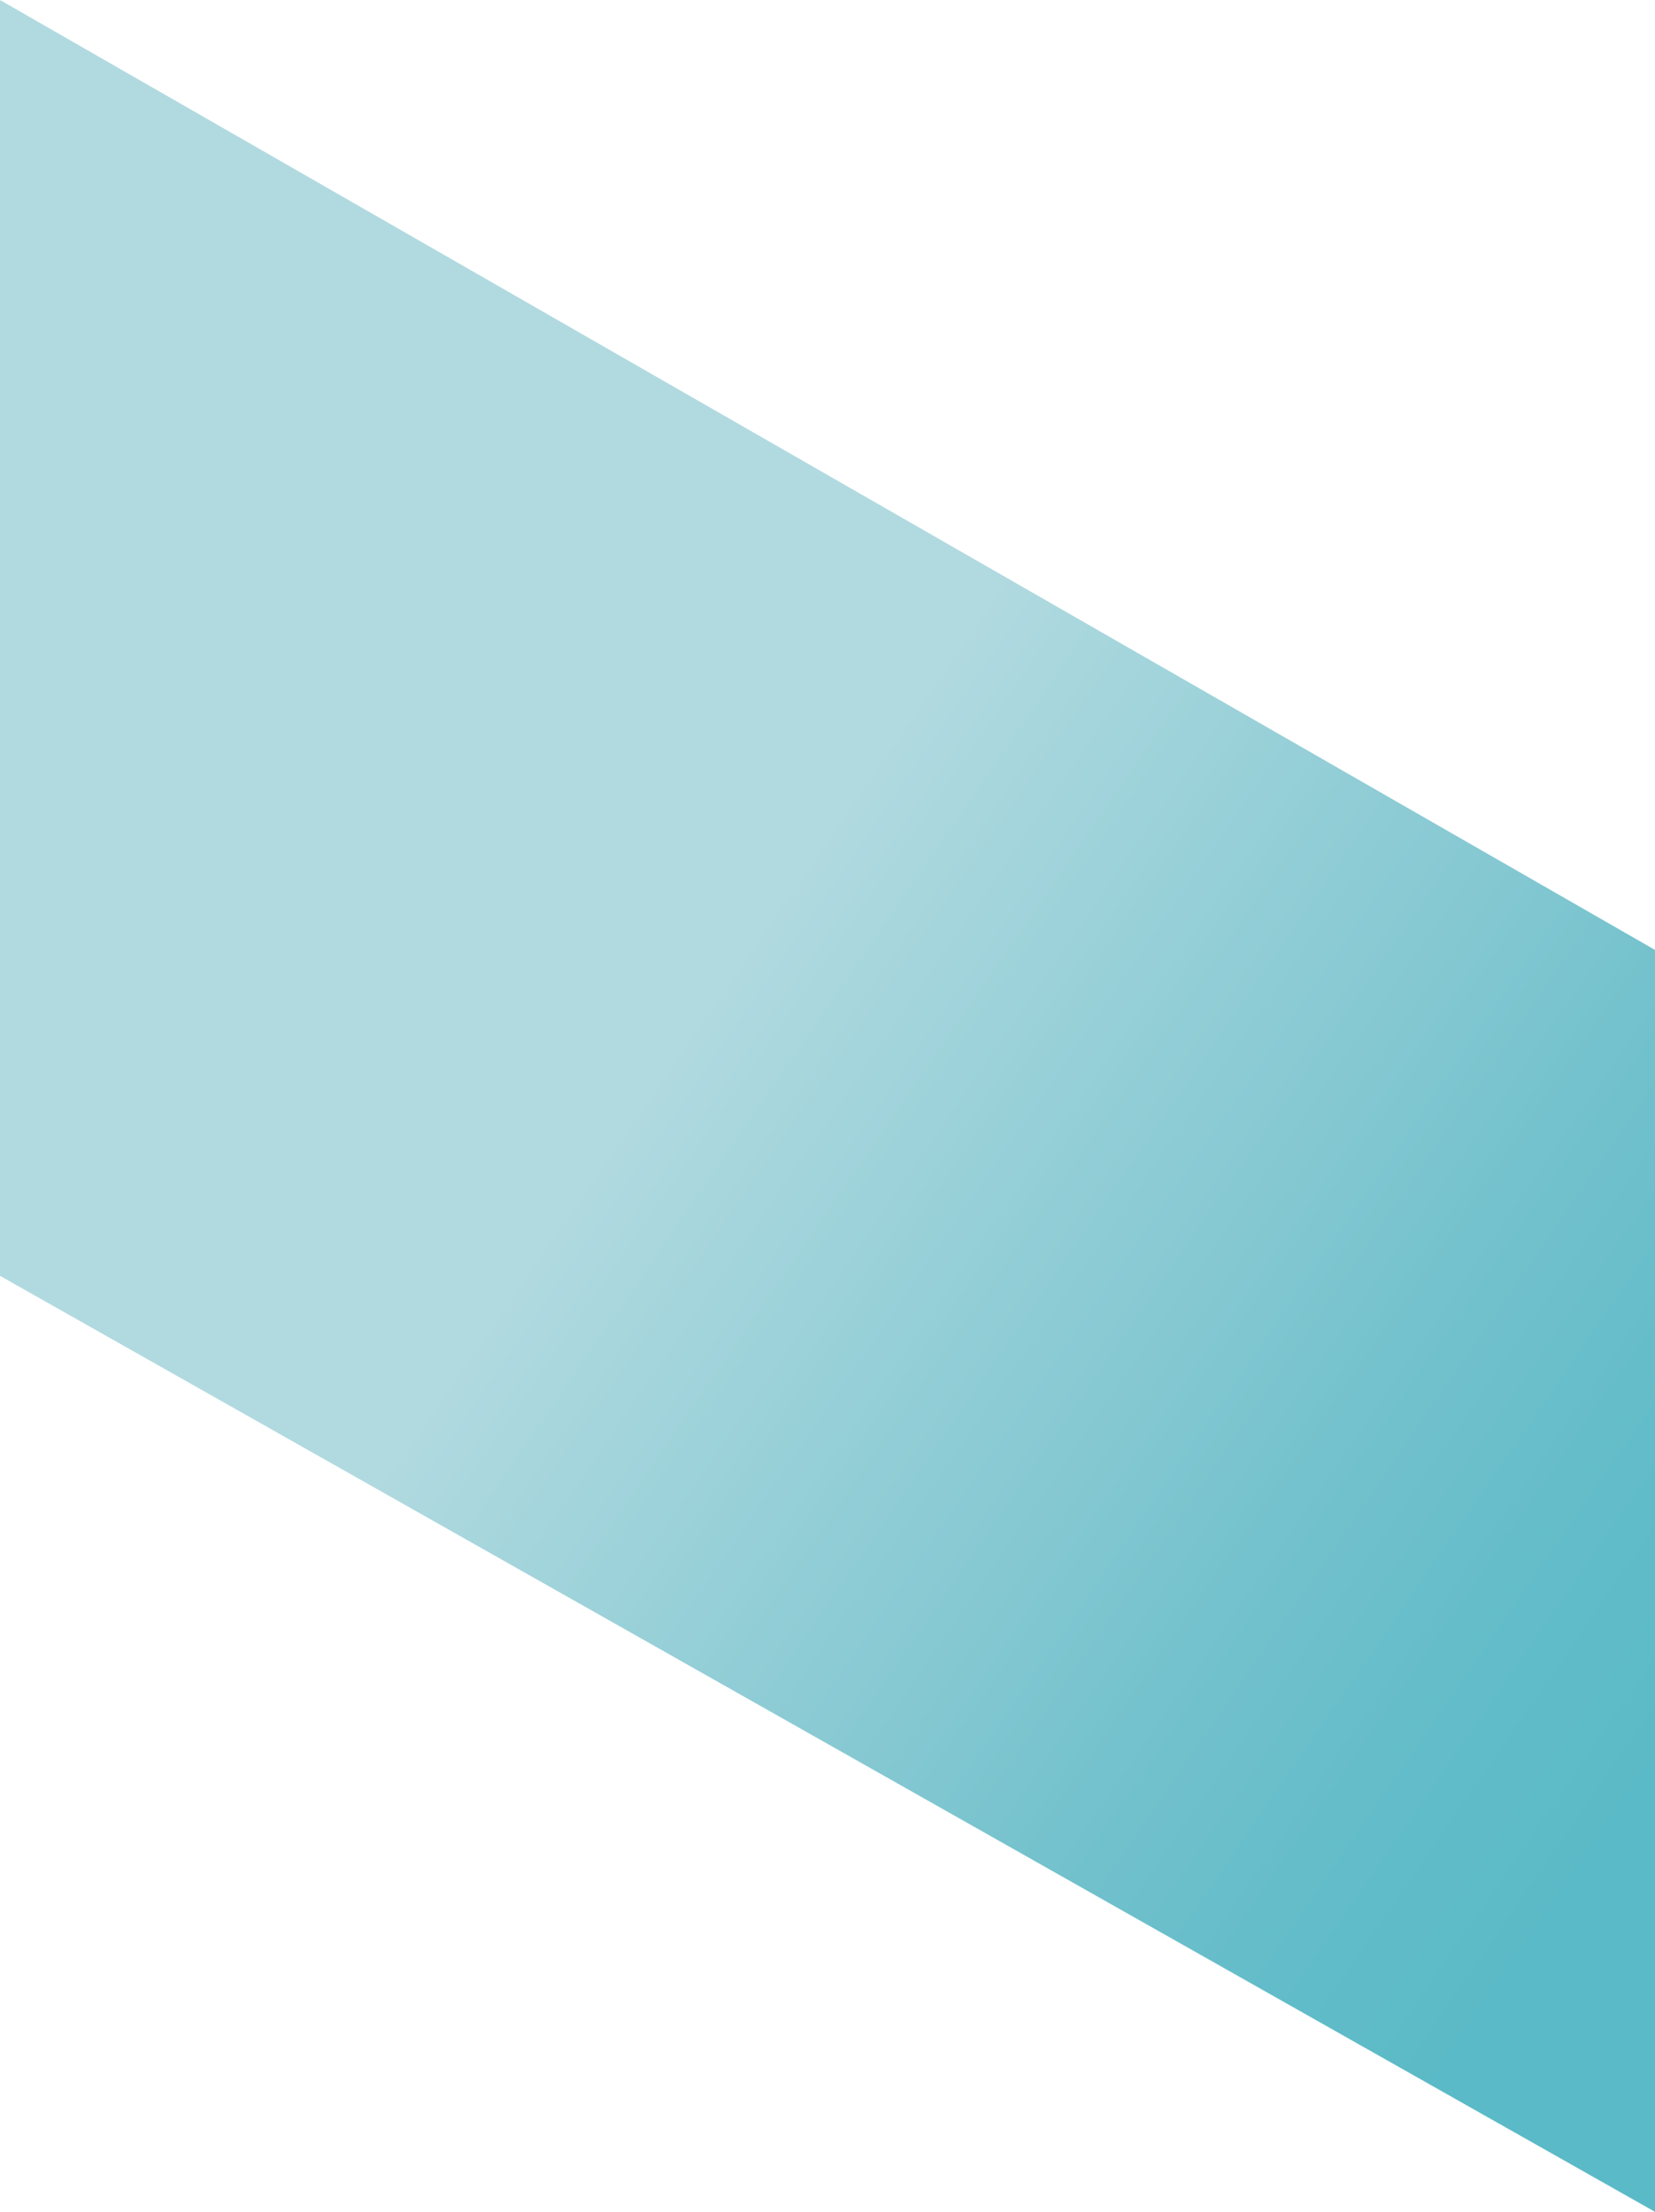 <?xml version="1.0" encoding="utf-8"?>
<!-- Generator: Adobe Illustrator 27.3.1, SVG Export Plug-In . SVG Version: 6.00 Build 0)  -->
<svg version="1.1" id="Livello_1" xmlns="http://www.w3.org/2000/svg" xmlns:xlink="http://www.w3.org/1999/xlink" x="0px" y="0px"
	 viewBox="0 0 59.4 79.4" style="enable-background:new 0 0 59.4 79.4;" xml:space="preserve">
<style type="text/css">
	.st0{clip-path:url(#SVGID_00000175296372691251335460000013143319884638217889_);}
	.st1{clip-path:url(#SVGID_00000167368558727483526920000004750135945673487038_);}
	.st2{clip-path:url(#SVGID_00000067942048388350901600000001704547670904376482_);}
	
		.st3{clip-path:url(#SVGID_00000130643479380809410020000006388852507669530259_);fill:url(#SVGID_00000042730072664587127420000005655709588130504606_);}
</style>
<g>
	<defs>
		<rect id="SVGID_1_" width="59.4" height="79.4"/>
	</defs>
	<clipPath id="SVGID_00000167382416403953725910000011385304576255269288_">
		<use xlink:href="#SVGID_1_"  style="overflow:visible;"/>
	</clipPath>
	<g style="clip-path:url(#SVGID_00000167382416403953725910000011385304576255269288_);">
		<defs>
			<rect id="SVGID_00000128447794205507793030000011179205977421062554_" y="0" width="59.4" height="79.4"/>
		</defs>
		<clipPath id="SVGID_00000096748846085853918770000013507515821455861643_">
			<use xlink:href="#SVGID_00000128447794205507793030000011179205977421062554_"  style="overflow:visible;"/>
		</clipPath>
		<g style="clip-path:url(#SVGID_00000096748846085853918770000013507515821455861643_);">
			<g>
				<defs>
					<rect id="SVGID_00000178165491386334997610000015190727845525516968_" y="0" width="59.4" height="79.4"/>
				</defs>
				<clipPath id="SVGID_00000052099956508159720560000002785081569223394191_">
					<use xlink:href="#SVGID_00000178165491386334997610000015190727845525516968_"  style="overflow:visible;"/>
				</clipPath>
				<g style="clip-path:url(#SVGID_00000052099956508159720560000002785081569223394191_);">
					<defs>
						<polygon id="SVGID_00000000901134584438607100000017895121224007964074_" points="0,0 0,45.8 59.4,79.4 59.4,34.1 						"/>
					</defs>
					<clipPath id="SVGID_00000145744386257459797600000009769767637407942288_">
						<use xlink:href="#SVGID_00000000901134584438607100000017895121224007964074_"  style="overflow:visible;"/>
					</clipPath>
					
						<linearGradient id="SVGID_00000111880513944471587670000013140159370043106700_" gradientUnits="userSpaceOnUse" x1="0" y1="79.449" x2="1" y2="79.449" gradientTransform="matrix(37.043 25.467 25.467 -37.043 -1998.73 2979.201)">
						<stop  offset="0" style="stop-color:#B1DAE0"/>
						<stop  offset="0.5" style="stop-color:#82C7D1"/>
						<stop  offset="0.625" style="stop-color:#74C2CD"/>
						<stop  offset="0.845" style="stop-color:#62BCC9"/>
						<stop  offset="1" style="stop-color:#5BBAC7"/>
					</linearGradient>
					
						<polygon style="clip-path:url(#SVGID_00000145744386257459797600000009769767637407942288_);fill:url(#SVGID_00000111880513944471587670000013140159370043106700_);" points="
						19.1,-27.7 96.5,25.5 40.3,107.2 -37.1,53.9 					"/>
				</g>
			</g>
		</g>
	</g>
</g>
</svg>
